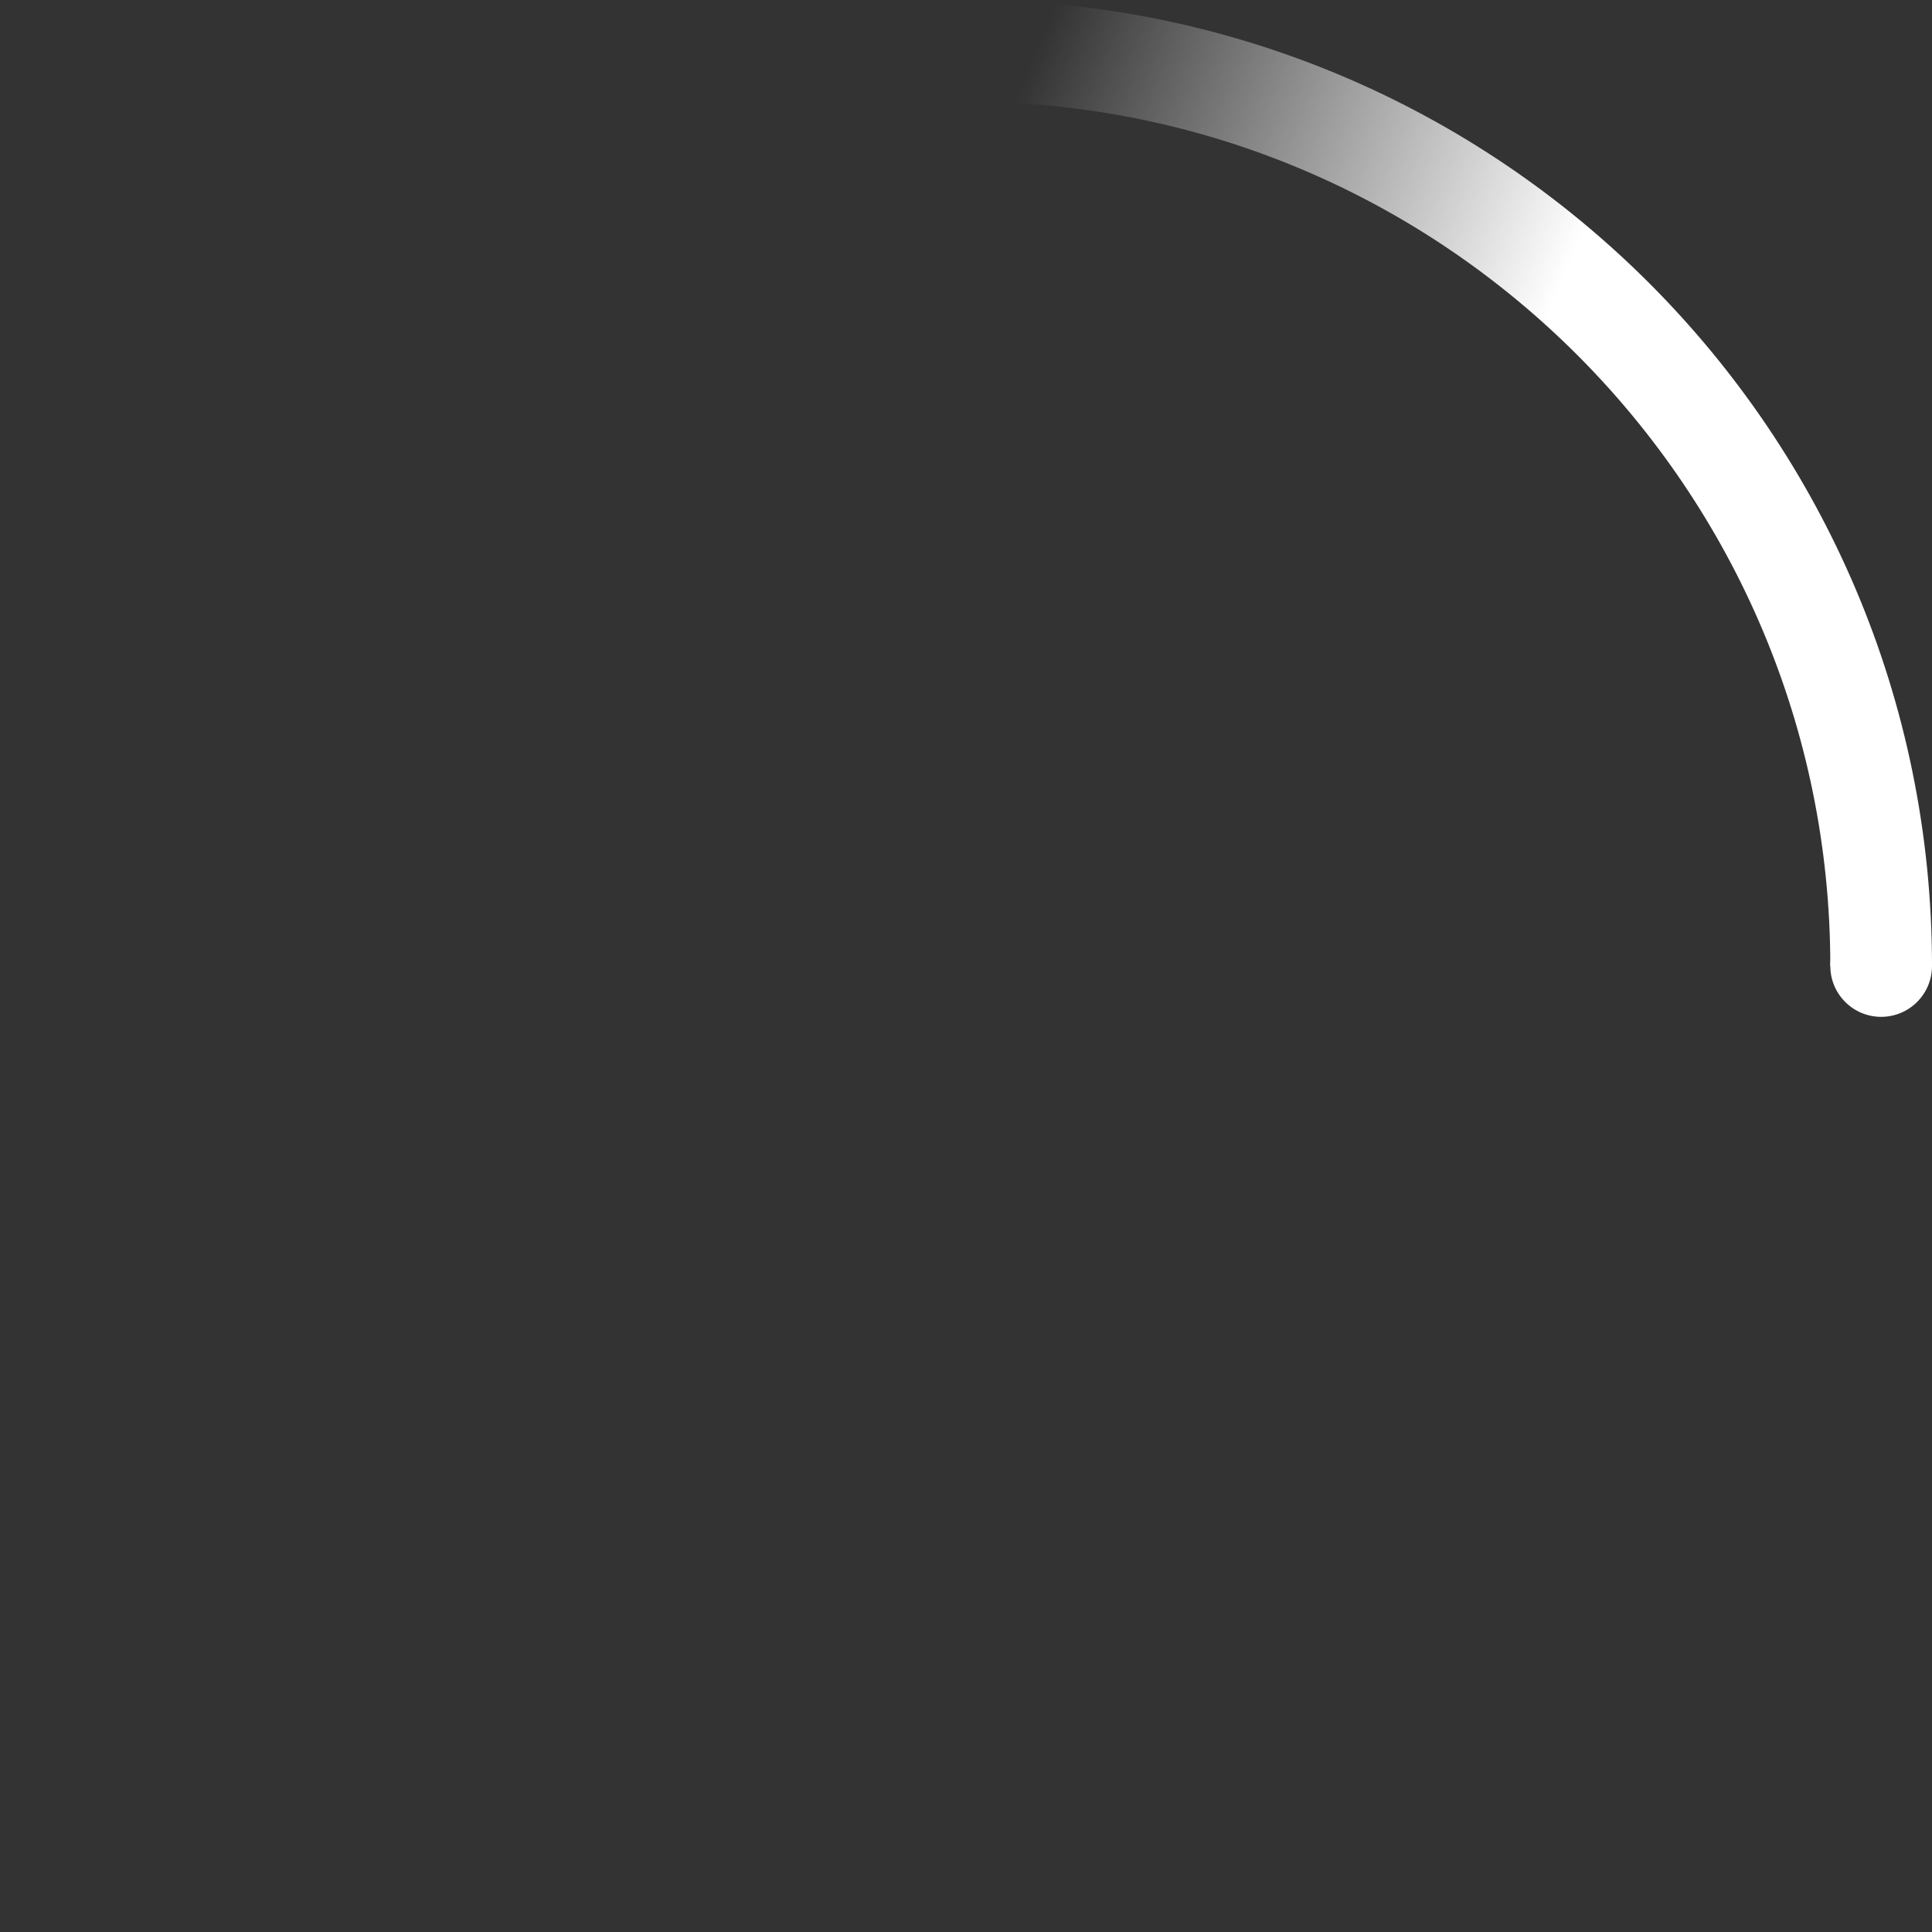 <svg width="38" height="38" viewBox="0 0 38 38" xmlns="http://www.w3.org/2000/svg">
	<rect x="0" y="0" width="38" height="38" fill="#333333" stroke="none"/>
	<defs>
		<linearGradient x1="8.042%" y1="0%" x2="65.682%" y2="23.865%" id="a">
			<stop stop-color="#fff" stop-opacity="0" offset="0%"/>
			<stop stop-color="#fff" stop-opacity=".631" offset="63.146%"/>
			<stop stop-color="#fff" offset="100%"/>
		</linearGradient>
	</defs>
	<g fill="none" fill-rule="evenodd">
		<g transform="translate(1 1)">
			<path d="M36 18c0-9.94-8.06-18-18-18" id="Oval-2" stroke="url(#a)" stroke-width="2">
			</path>
			<circle fill="#fff" cx="36" cy="18" r="1">
			</circle>
		</g>
	</g>
</svg>